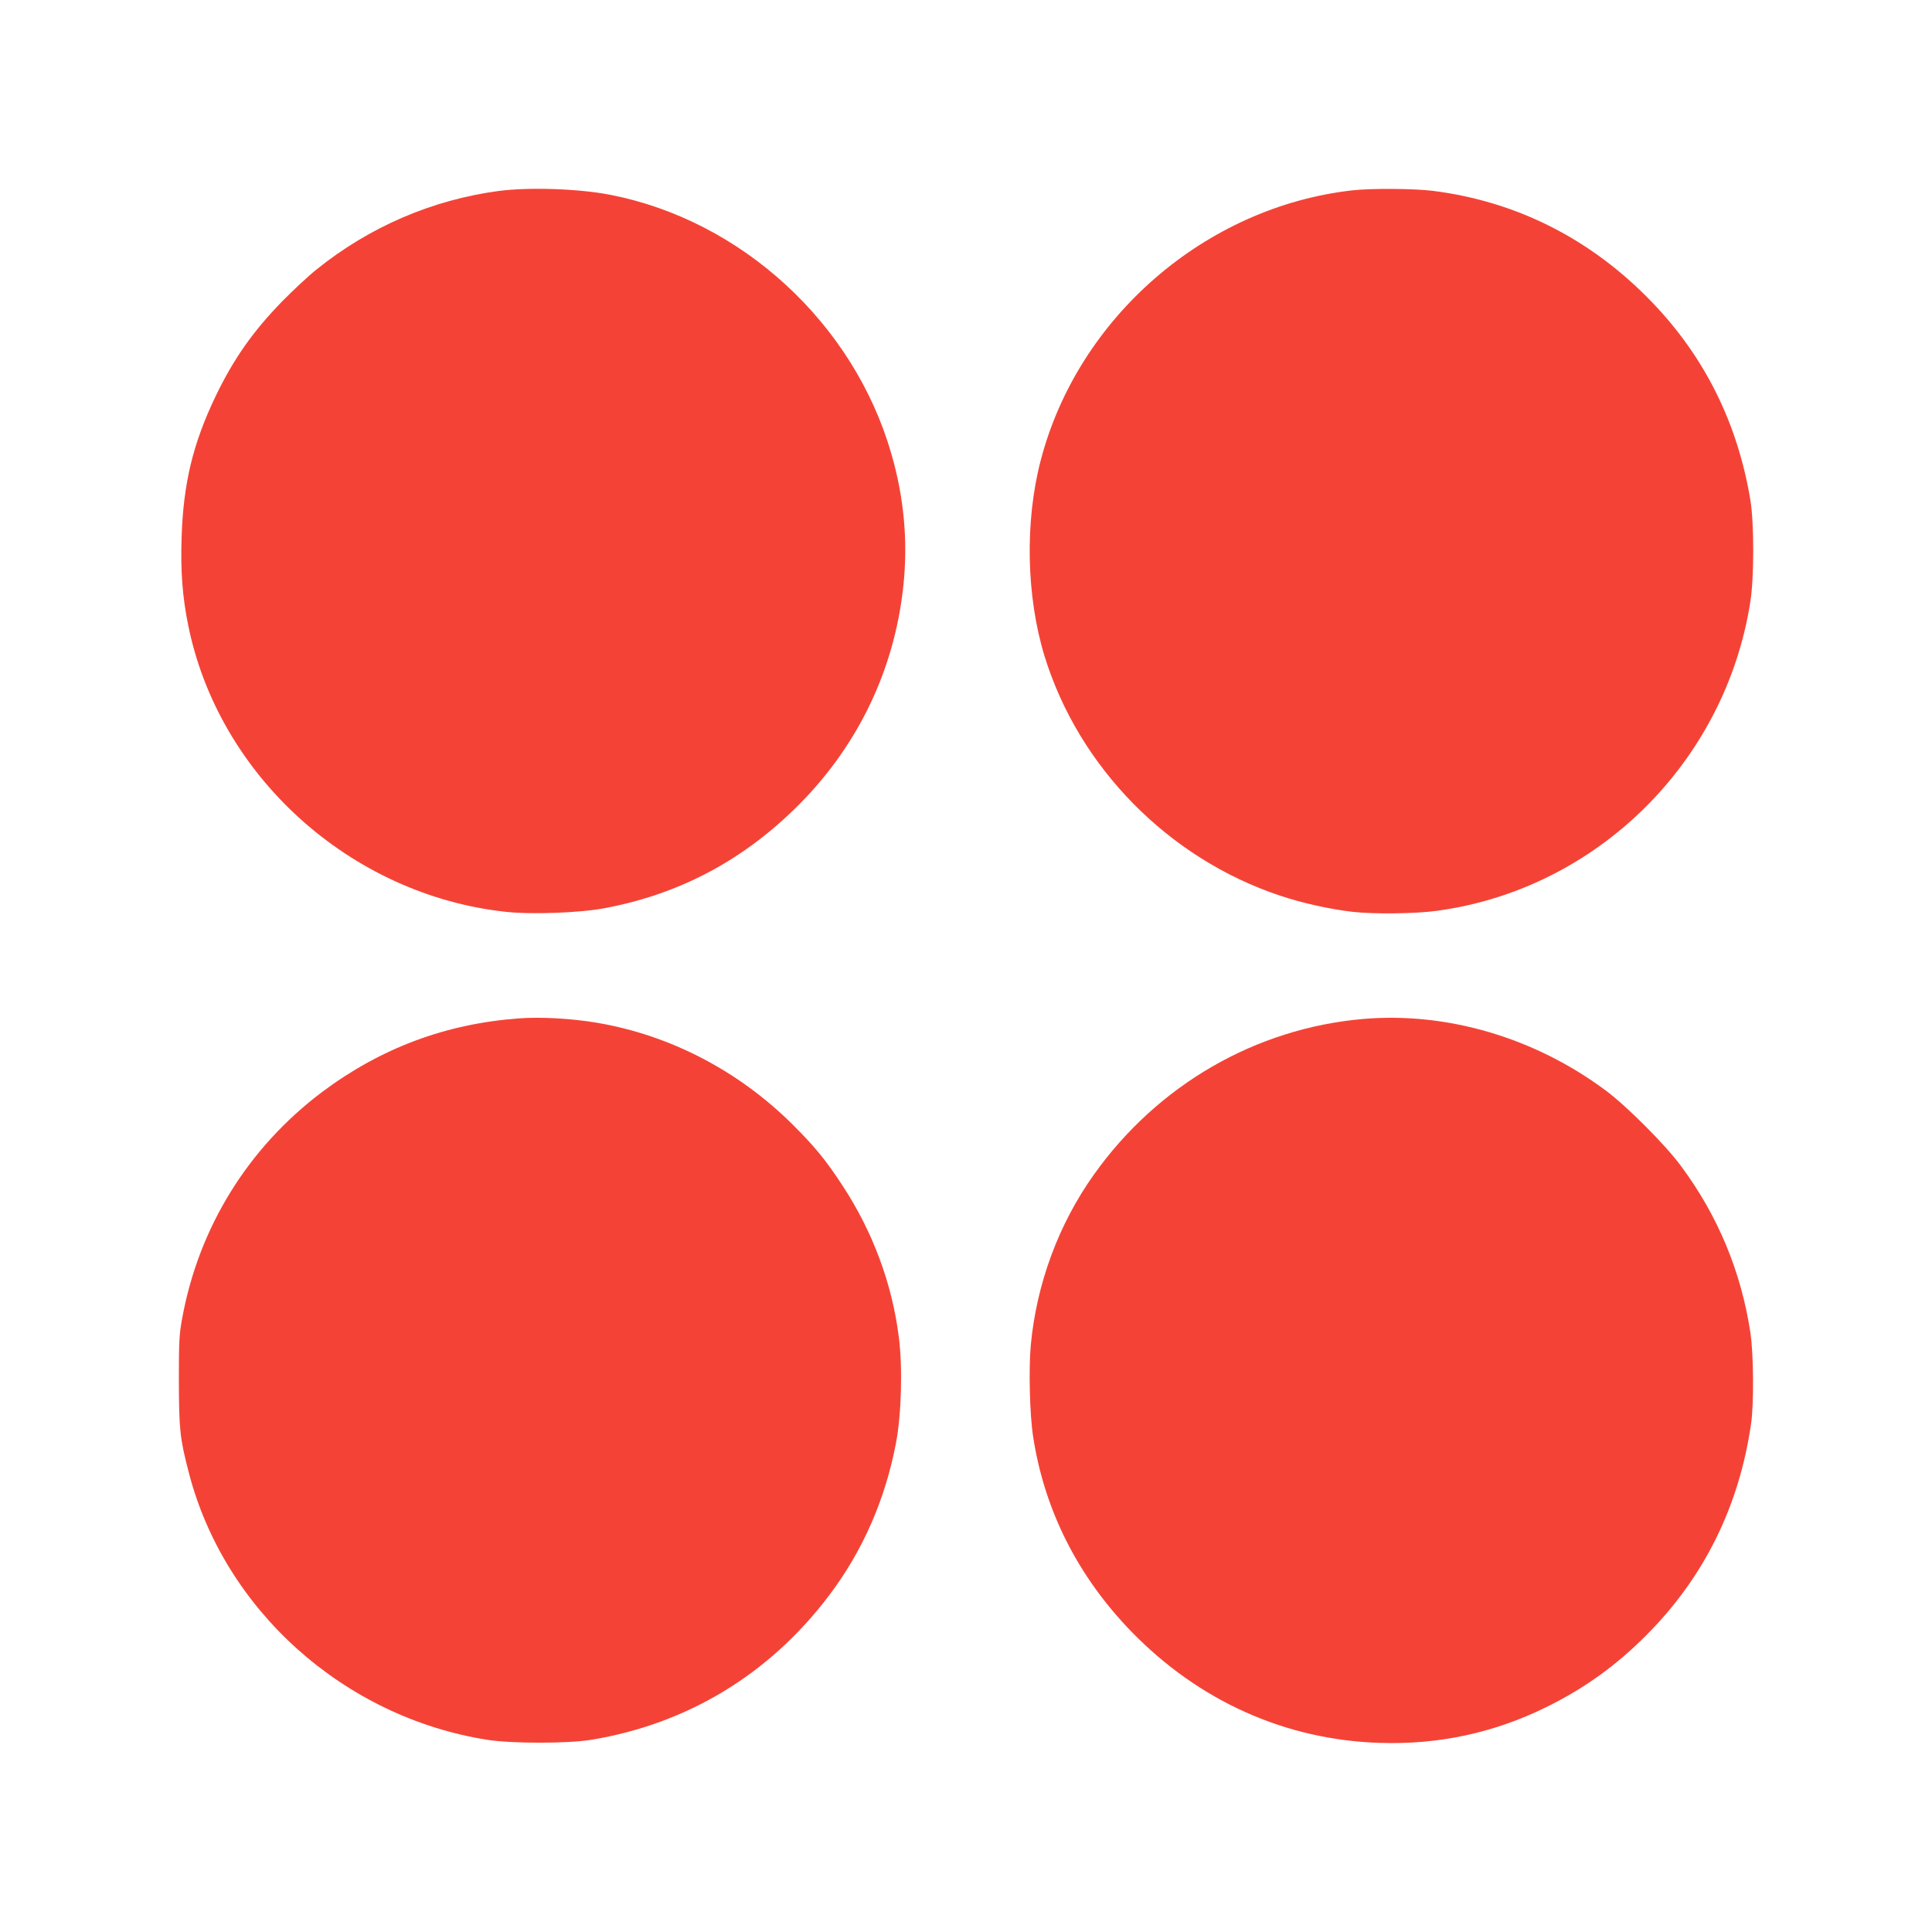 <?xml version="1.0" standalone="no"?>
<!DOCTYPE svg PUBLIC "-//W3C//DTD SVG 20010904//EN"
 "http://www.w3.org/TR/2001/REC-SVG-20010904/DTD/svg10.dtd">
<svg version="1.0" xmlns="http://www.w3.org/2000/svg"
 width="1280pt" height="1280pt" viewBox="0 0 1280 1280"
 preserveAspectRatio="xMidYMid meet">
<g transform="translate(0,1280) scale(0.1,-0.1)"
fill="#f44336" stroke="none">
<path d="M3305 11535 c-442 -59 -858 -238 -1210 -522 -55 -44 -156 -139 -225
-209 -195 -200 -323 -383 -441 -628 -151 -315 -215 -579 -226 -942 -7 -219 6
-389 43 -572 200 -1001 1074 -1791 2104 -1903 172 -19 497 -7 661 25 480 91
891 305 1248 651 414 401 666 915 726 1484 31 292 5 584 -80 876 -249 863
-992 1546 -1865 1715 -207 40 -533 51 -735 25z"/>
<path d="M8960 11539 c-974 -110 -1818 -841 -2065 -1789 -106 -406 -96 -901
26 -1299 227 -735 821 -1339 1560 -1585 146 -49 326 -89 479 -107 138 -16 414
-13 555 6 1059 141 1913 979 2081 2045 26 160 26 520 1 675 -84 509 -301 948
-652 1313 -401 417 -895 668 -1455 738 -123 15 -407 17 -530 3z"/>
<path d="M3440 6053 c-486 -35 -917 -197 -1305 -487 -492 -370 -818 -898 -928
-1500 -20 -107 -22 -154 -22 -416 1 -321 7 -380 65 -603 235 -914 1028 -1624
1980 -1774 162 -25 530 -25 685 0 639 105 1184 435 1578 957 222 293 372 635
443 1009 36 186 45 503 19 702 -44 353 -173 700 -373 1004 -110 169 -186 261
-331 405 -358 356 -812 592 -1296 674 -165 28 -371 40 -515 29z"/>
<path d="M9030 6049 c-711 -62 -1359 -436 -1782 -1030 -235 -330 -381 -725
-419 -1133 -14 -158 -7 -460 16 -606 75 -486 296 -924 650 -1289 448 -461
1020 -718 1645 -738 390 -13 758 66 1105 237 255 126 461 274 665 479 380 382
612 851 691 1396 20 133 17 464 -4 605 -62 408 -216 776 -460 1105 -103 140
-359 396 -497 499 -472 352 -1054 523 -1610 475z"/>
</g>
</svg>
